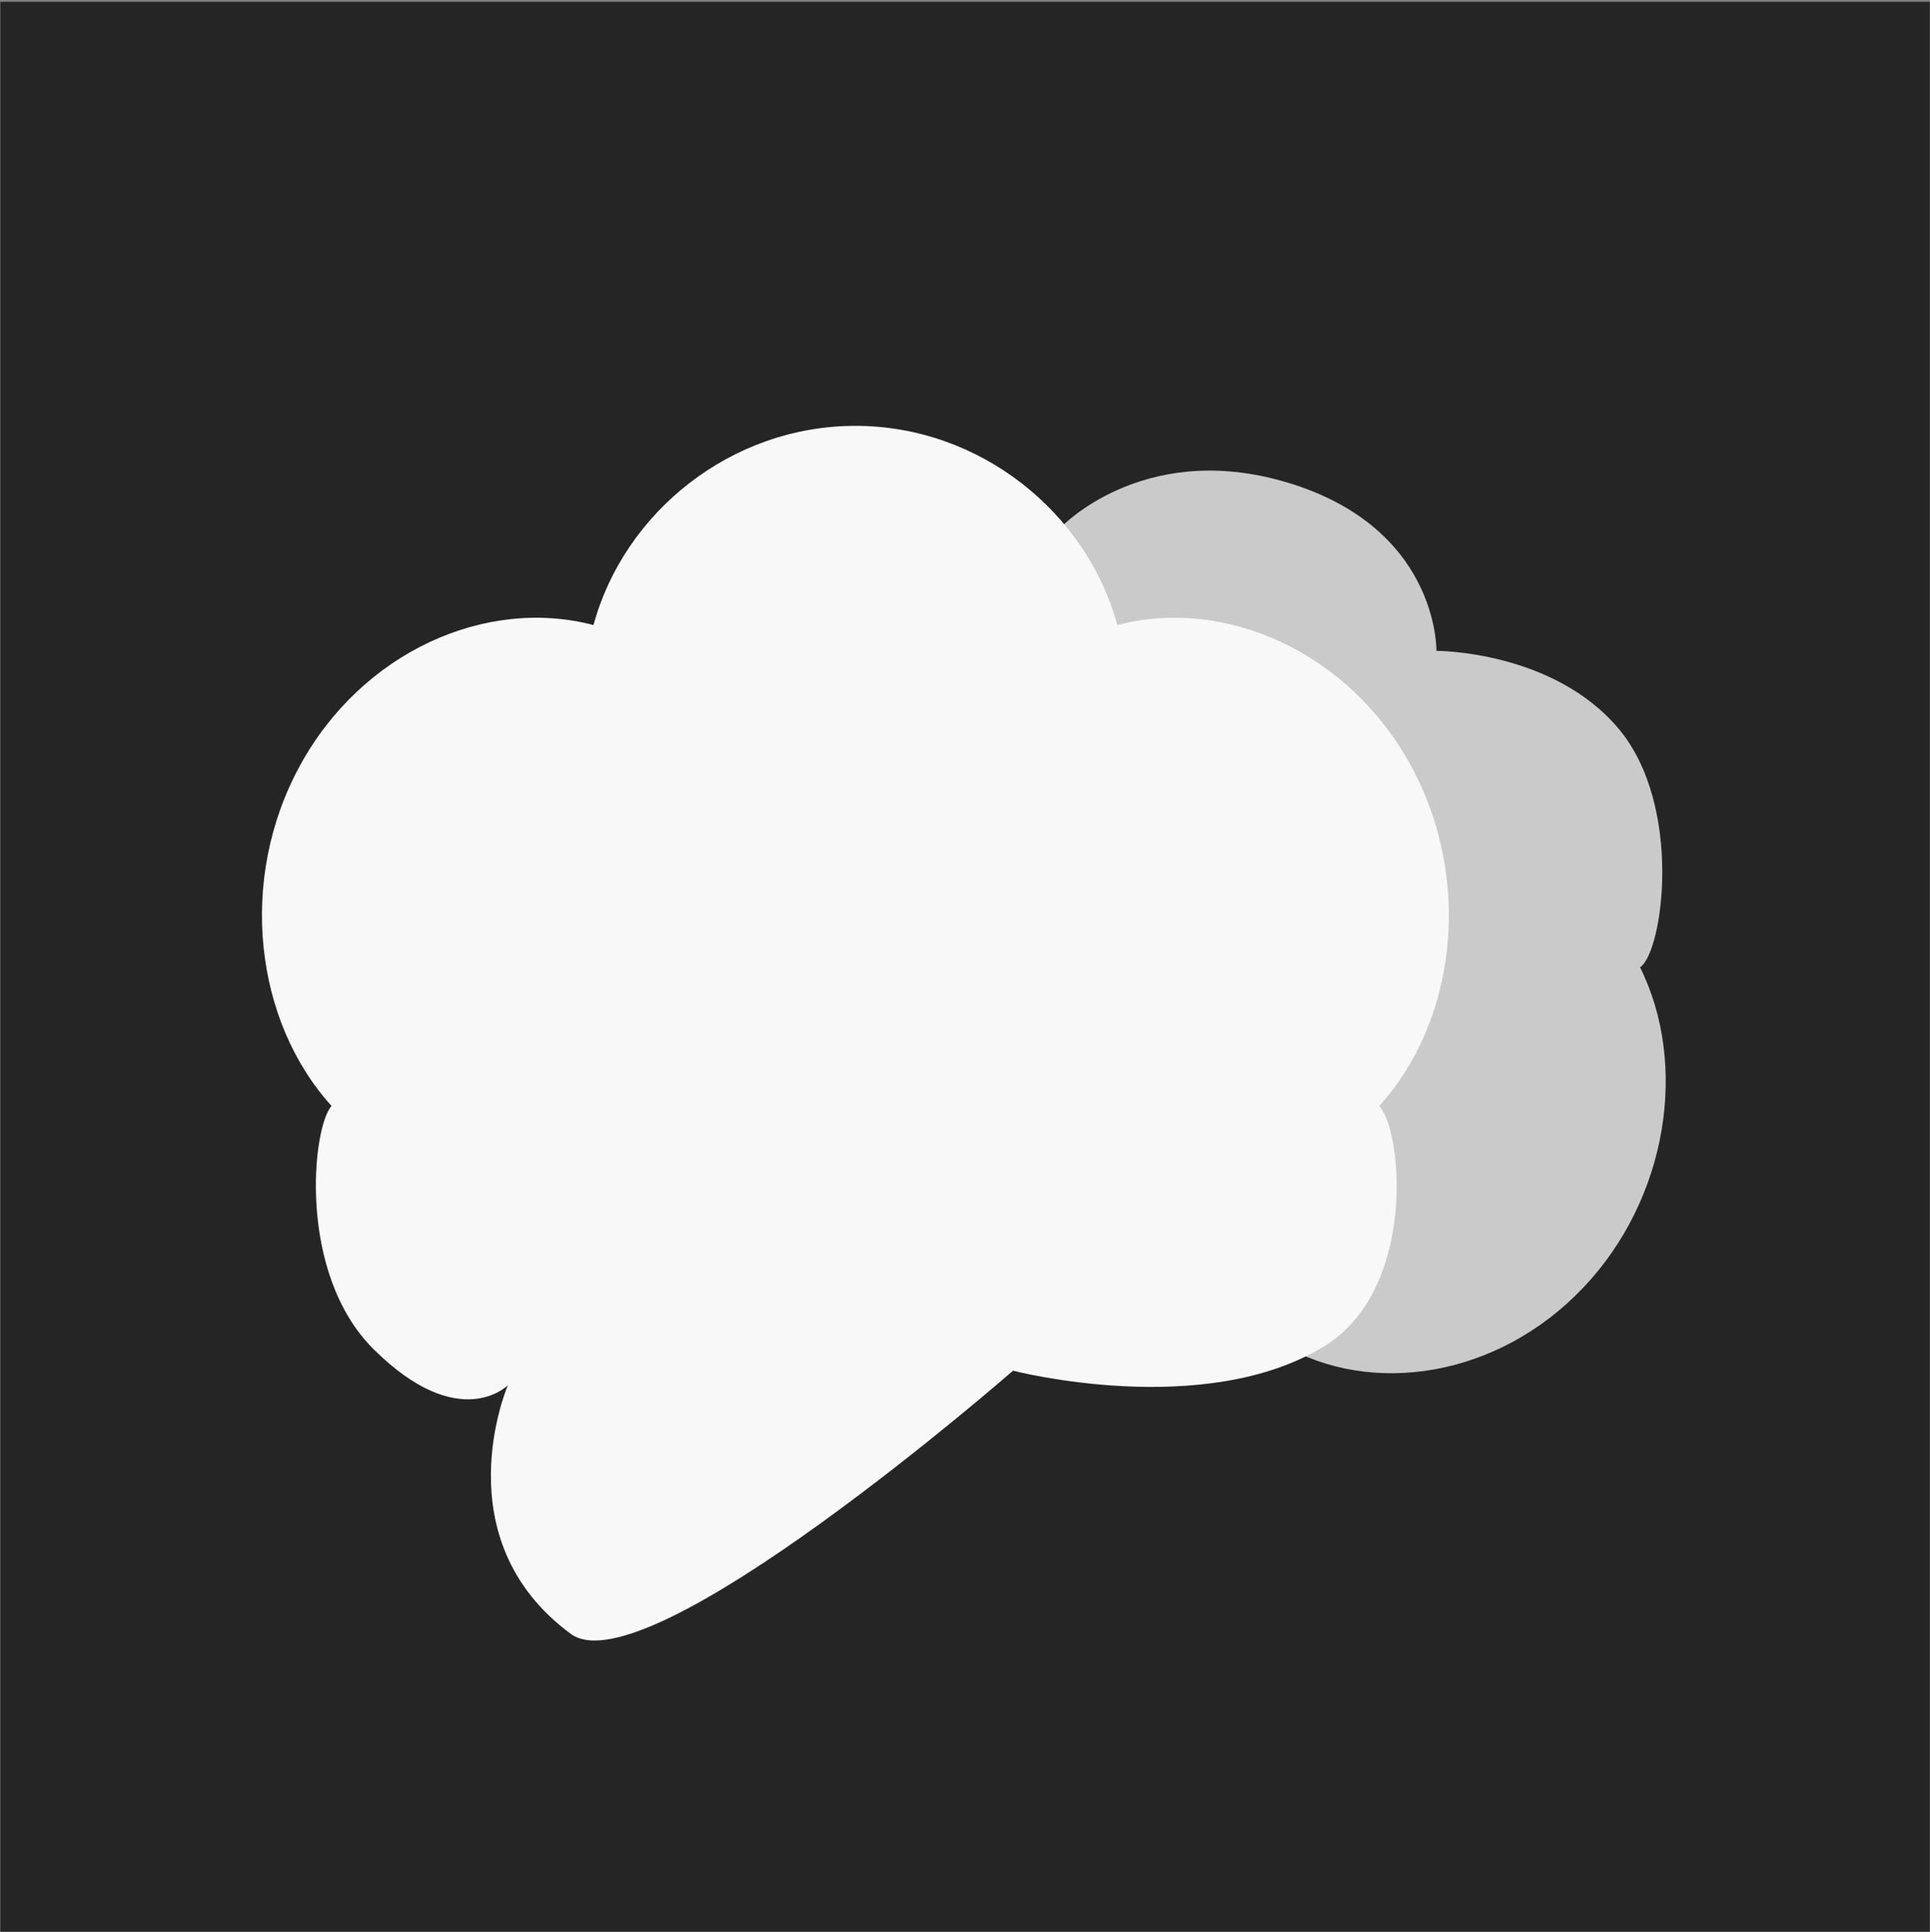 <?xml version="1.0" encoding="UTF-8" standalone="no"?>
<!DOCTYPE svg PUBLIC "-//W3C//DTD SVG 1.1//EN" "http://www.w3.org/Graphics/SVG/1.1/DTD/svg11.dtd">
<svg width="100%" height="100%" viewBox="0 0 1042 1043" version="1.1" xmlns="http://www.w3.org/2000/svg" xmlns:xlink="http://www.w3.org/1999/xlink" xml:space="preserve" xmlns:serif="http://www.serif.com/" style="fill-rule:evenodd;clip-rule:evenodd;stroke-linejoin:round;stroke-miterlimit:2;">
    <rect x="0" y="0" width="1042" height="1043" fill="#808080" stroke="none"/>
    <g transform="matrix(1,0,0,1,-22102,-3217)">
        <g id="LogoGrayscaleDarkMode" transform="matrix(1,0,0,1,22102.2,3217.96)">
            <rect x="0" y="0" width="1041.67" height="1041.67" style="fill:none;"/>
            <clipPath id="_clip1">
                <rect x="0" y="0" width="1041.67" height="1041.67"/>
            </clipPath>
            <g clip-path="url(#_clip1)">
                <g transform="matrix(1,0,0,1,0,-1134.05)">
                    <rect x="0" y="1134.05" width="1041.67" height="1041.67" style="fill:#252525;"/>
                </g>
                <g transform="matrix(-0.925,-0.254,0.273,-0.995,577.634,2321.55)">
                    <path d="M325.859,1521.73C359.563,1469.02 436.286,1486.21 501.991,1486.21C567.697,1486.21 586.613,1465.41 602.867,1521.73C659.769,1507.65 725.322,1535.09 758.174,1592C791.027,1648.9 782.019,1719.39 741.371,1761.63C754.007,1774.76 774.28,1856.04 725.8,1884.24C662.187,1921.25 567.066,1903.52 567.066,1903.52C567.066,1903.52 536.284,1957.34 455.137,1957.34C362.327,1957.34 344.984,1893.04 344.984,1893.04C344.984,1893.04 281.832,1909.36 234.519,1879.01C187.724,1849 177.133,1772.25 187.355,1761.63C146.707,1719.39 137.699,1648.9 170.552,1592C203.405,1535.09 268.957,1507.65 325.859,1521.73Z" style="fill:#cacaca;"/>
                </g>
                <g transform="matrix(1.021,0,0,1.082,-12.482,-1310.09)">
                    <path d="M325.859,1521.73C342.113,1465.41 398.658,1422.36 464.363,1422.36C530.068,1422.36 586.613,1465.41 602.867,1521.73C659.769,1507.65 725.322,1535.09 758.174,1592C791.027,1648.9 782.019,1719.39 741.371,1761.63C754.007,1774.76 760.887,1853.23 712.407,1881.43C648.793,1918.44 547.72,1893.7 547.72,1893.7C547.72,1893.7 354.219,2053.07 313.858,2025C245.571,1977.5 280.585,1900.96 280.585,1900.96C280.585,1900.96 254.99,1925.44 209.665,1883.06C169.059,1845.09 177.133,1772.25 187.355,1761.63C146.707,1719.39 137.699,1648.9 170.552,1592C203.405,1535.09 268.957,1507.65 325.859,1521.73Z" style="fill:#f8f8f8;"/>
                </g>
            </g>
        </g>
    </g>
</svg>

